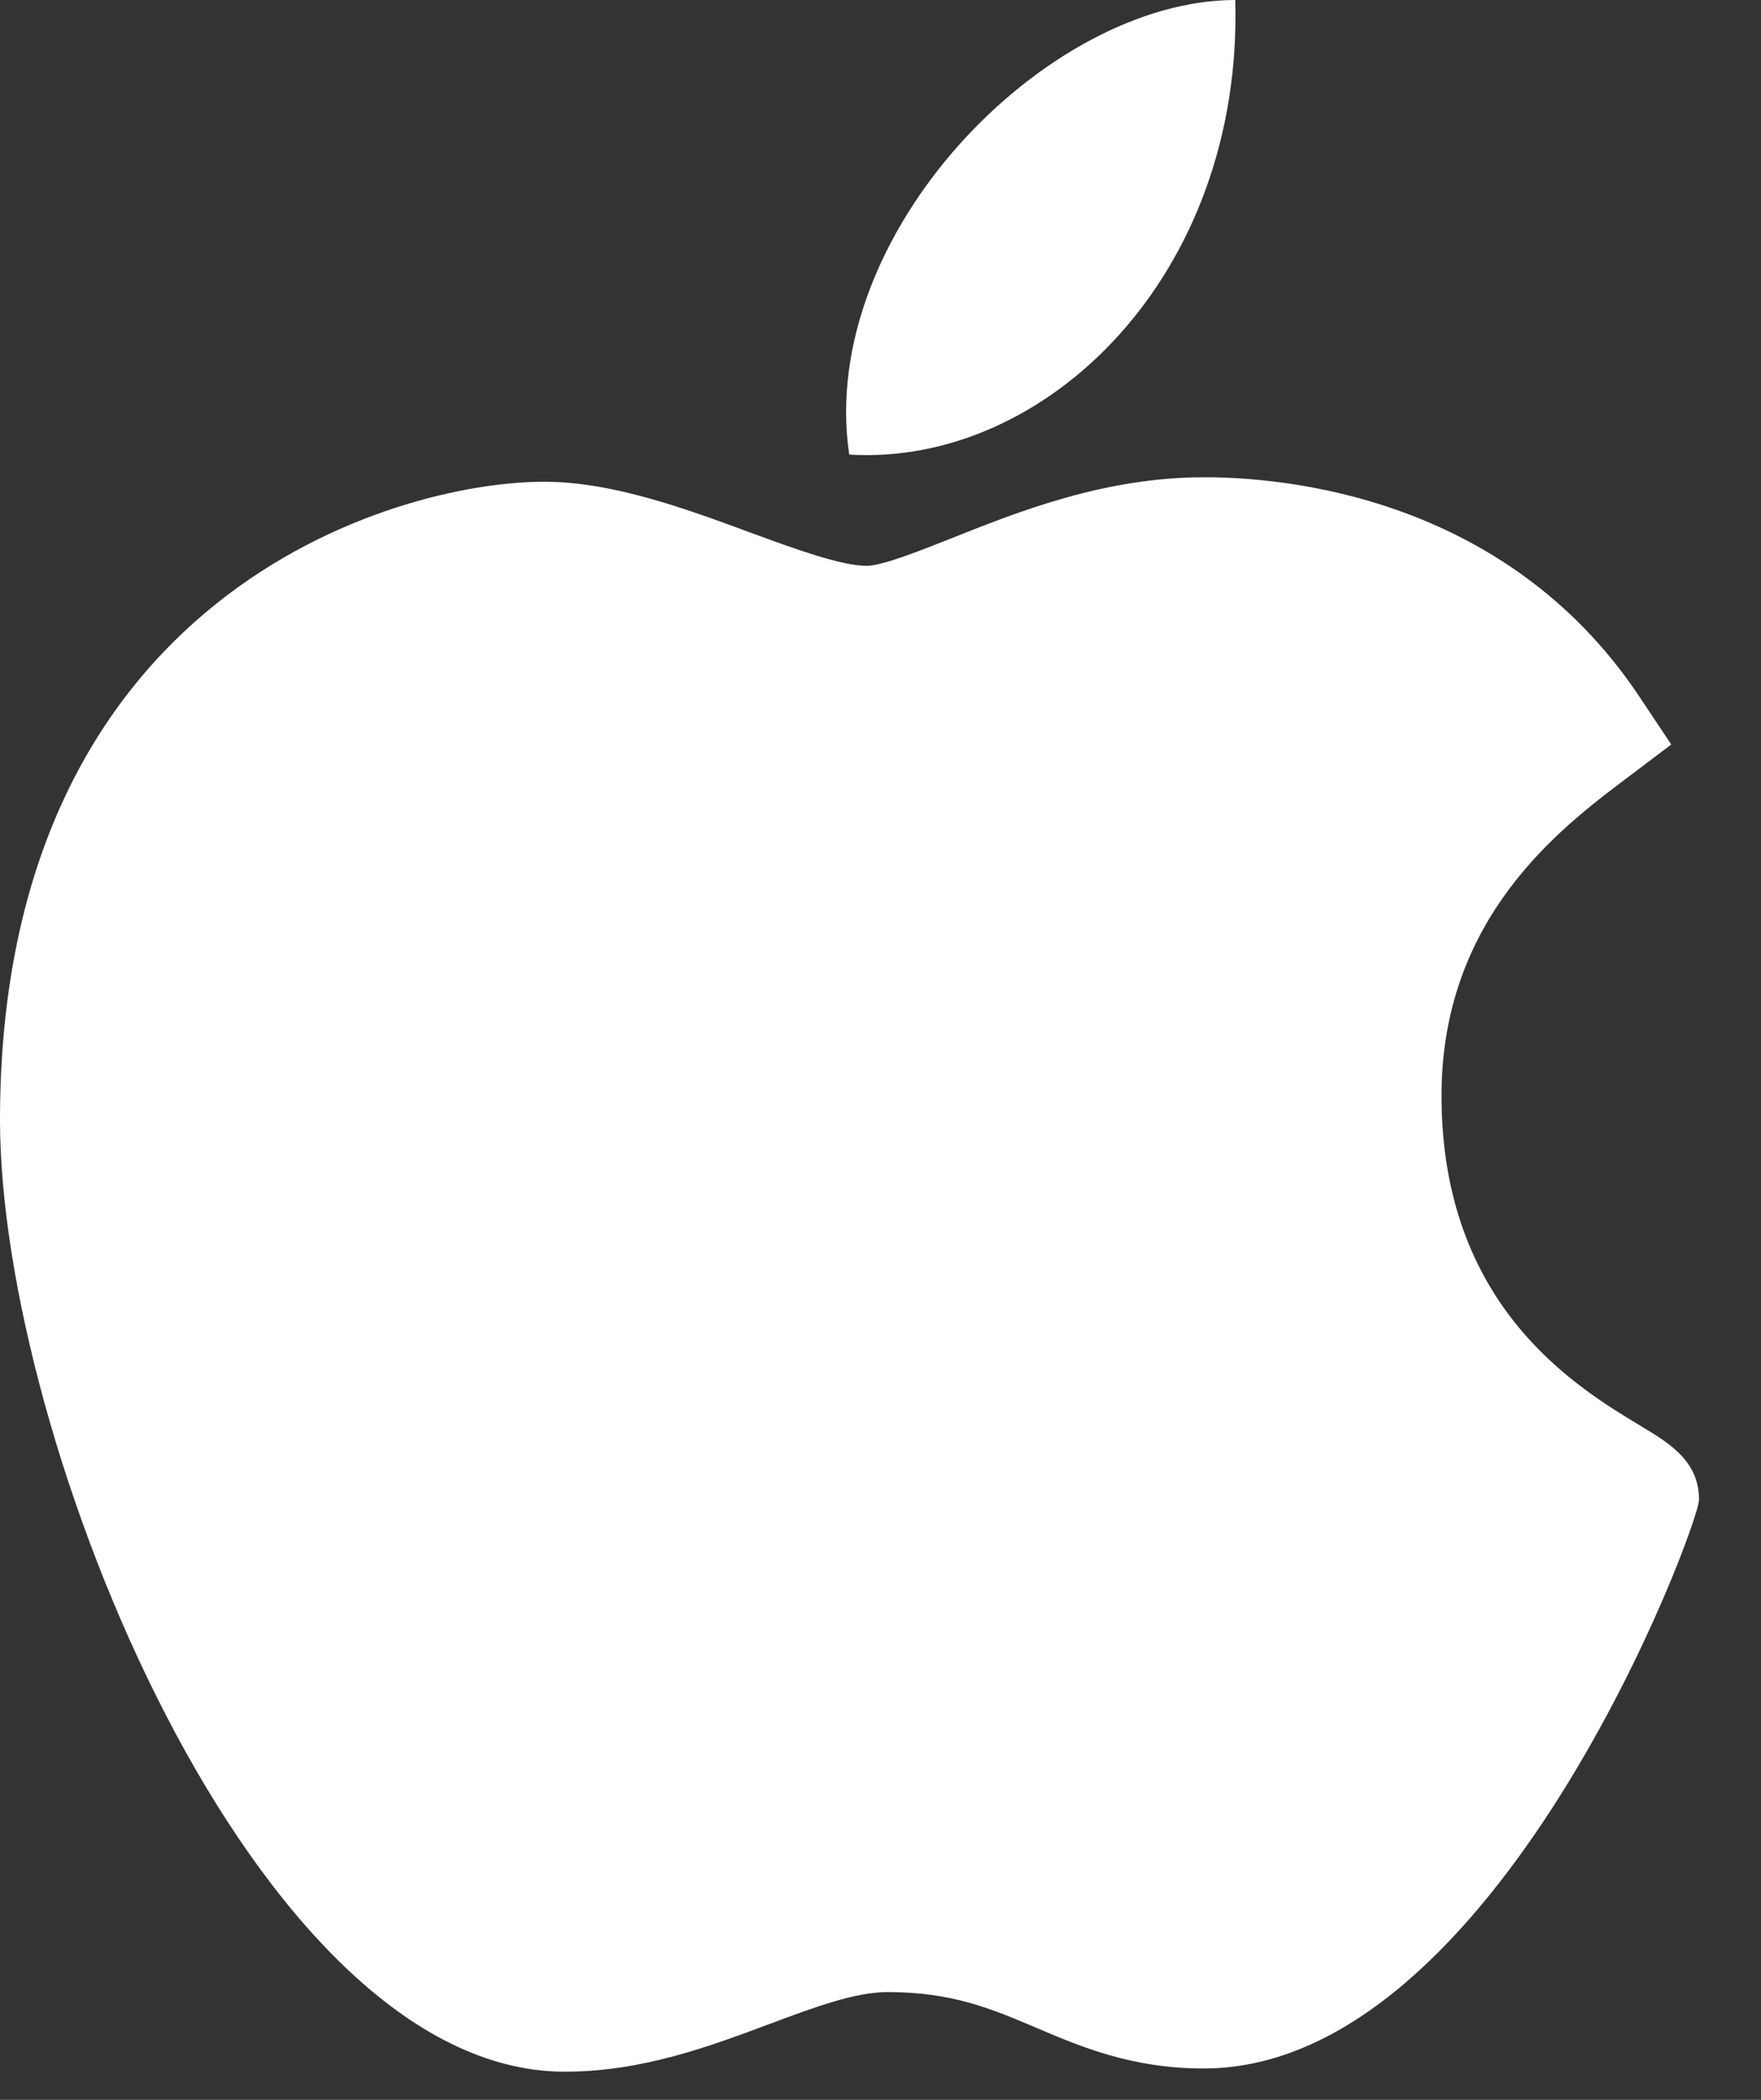 <svg width="26" height="31" viewBox="0 0 26 31" fill="none" xmlns="http://www.w3.org/2000/svg">
<rect x="0" y="0" width="26" height="31" fill="#333333" stroke="none"/>
<path d="M8.317 30.584C3.765 30.558 0 21.266 0 16.534C0 8.804 5.799 7.112 8.033 7.112C9.041 7.112 10.116 7.507 11.064 7.857C11.728 8.101 12.414 8.353 12.795 8.353C13.024 8.353 13.562 8.139 14.037 7.951C15.05 7.547 16.311 7.046 17.779 7.046C17.782 7.046 17.785 7.046 17.788 7.046C18.884 7.046 22.209 7.287 24.207 10.288L24.675 10.991L24.001 11.5C23.039 12.226 21.283 13.551 21.283 16.175C21.283 19.283 23.272 20.478 24.227 21.053C24.649 21.307 25.085 21.569 25.085 22.141C25.085 22.514 22.104 30.537 17.773 30.537C16.713 30.537 15.964 30.219 15.304 29.938C14.635 29.654 14.059 29.409 13.106 29.409C12.623 29.409 12.012 29.637 11.365 29.879C10.482 30.209 9.482 30.584 8.347 30.584H8.317Z" fill="white"/>
<path d="M18.238 0C18.351 4.066 15.443 6.888 12.538 6.711C12.059 3.465 15.442 0 18.238 0Z" fill="white"/>
</svg>
